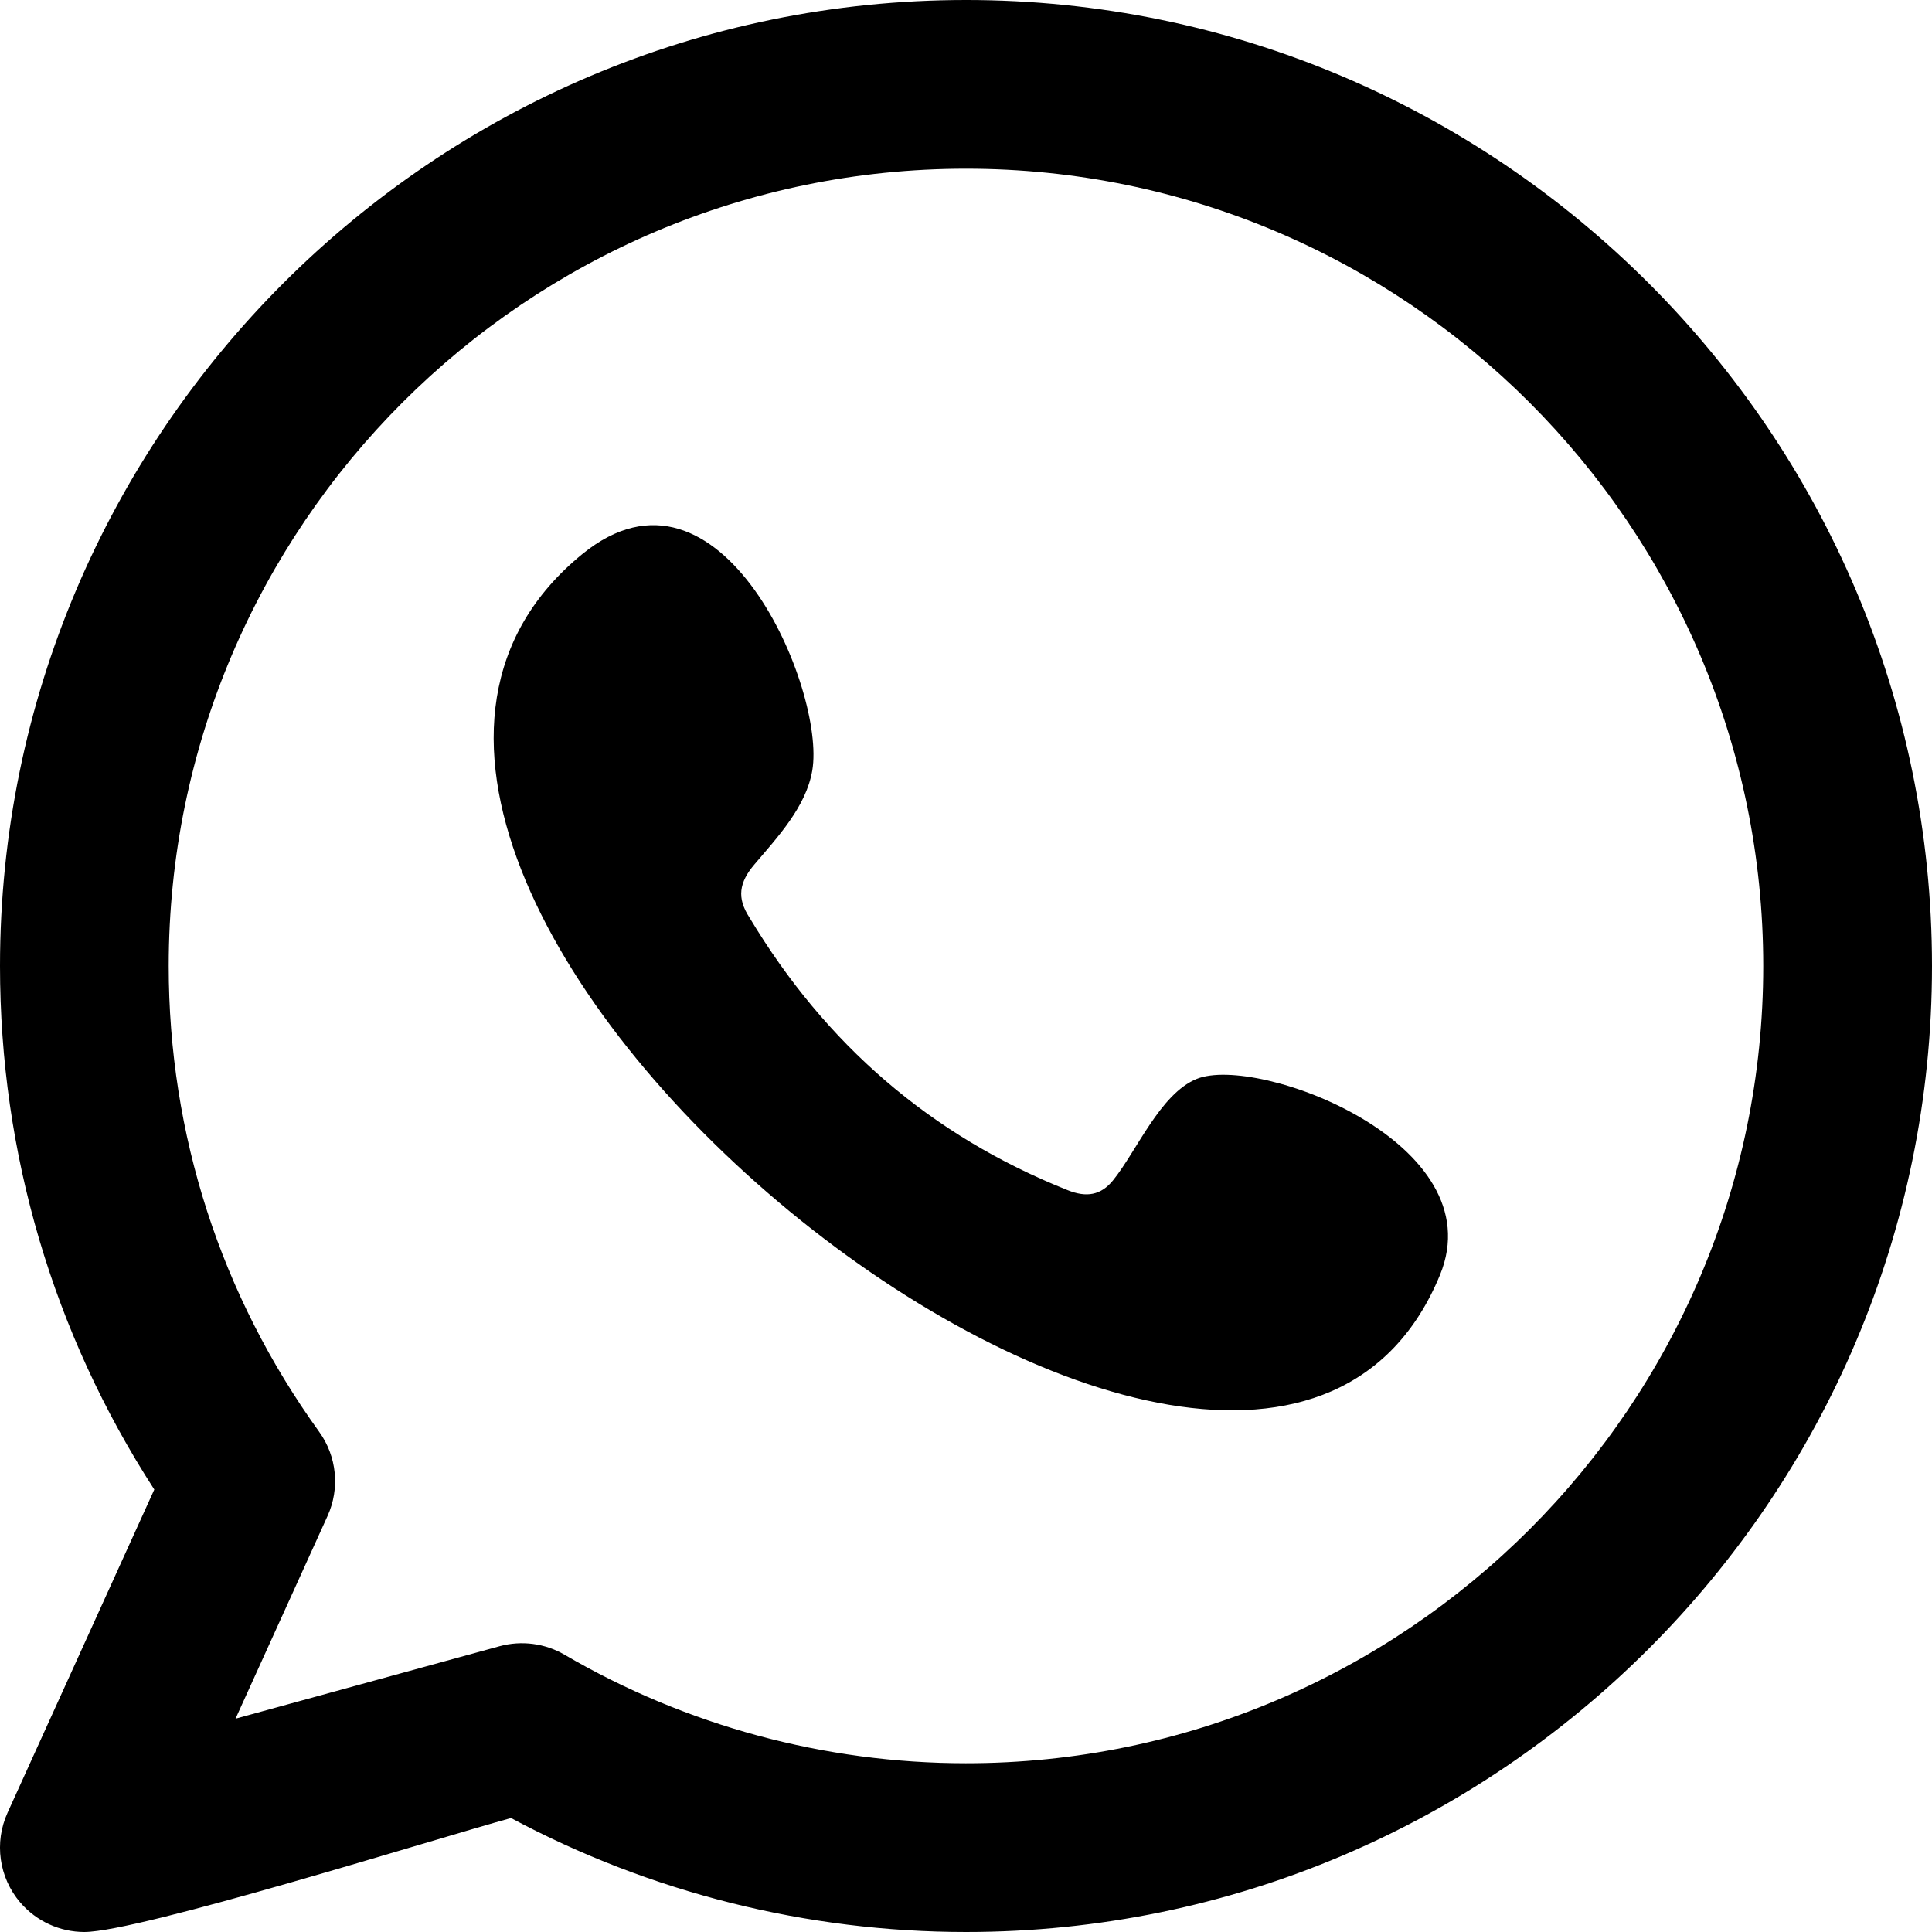 <svg xmlns="http://www.w3.org/2000/svg" xmlns:xodm="http://www.corel.com/coreldraw/odm/2003" clip-rule="evenodd" fill-rule="evenodd" height="512" viewBox="0 0 512 512" width="512"><g id="Layer_x0020_1"><path d="m317.12 285.93c-9.69 3.96-15.88 19.13-22.16 26.88-3.22 3.97-7.06 4.59-12.01 2.6-36.37-14.49-64.25-38.76-84.32-72.23-3.4-5.19-2.79-9.29 1.31-14.11 6.06-7.14 13.68-15.25 15.32-24.87 3.64-21.28-24.18-87.29-60.92-57.38-105.72 86.15 176.36 314.64 227.27 191.06 14.4-35.03-48.43-58.53-64.49-51.95zm-61.12 181.35c-37.39 0-74.18-9.94-106.39-28.76-5.17-3.03-11.42-3.83-17.2-2.26l-69.99 19.21 24.38-53.71c3.32-7.31 2.47-15.82-2.22-22.32-26.08-36.15-39.87-78.83-39.87-123.44 0-116.51 94.78-211.29 211.29-211.29s211.28 94.78 211.28 211.29c0 116.5-94.78 211.28-211.28 211.28zm0-467.28c-141.16 0-256 114.84-256 256 0 49.66 14.1 97.35 40.89 138.74l-38.89 85.65c-3.59 7.91-2.28 17.17 3.34 23.76 4.32 5.05 10.57 7.85 17.02 7.85 14.42 0 93.05-24.71 113.06-30.2 36.99 19.79 78.48 30.2 120.58 30.2 141.15 0 256-114.85 256-256 0-141.16-114.85-256-256-256z"></path></g></svg>